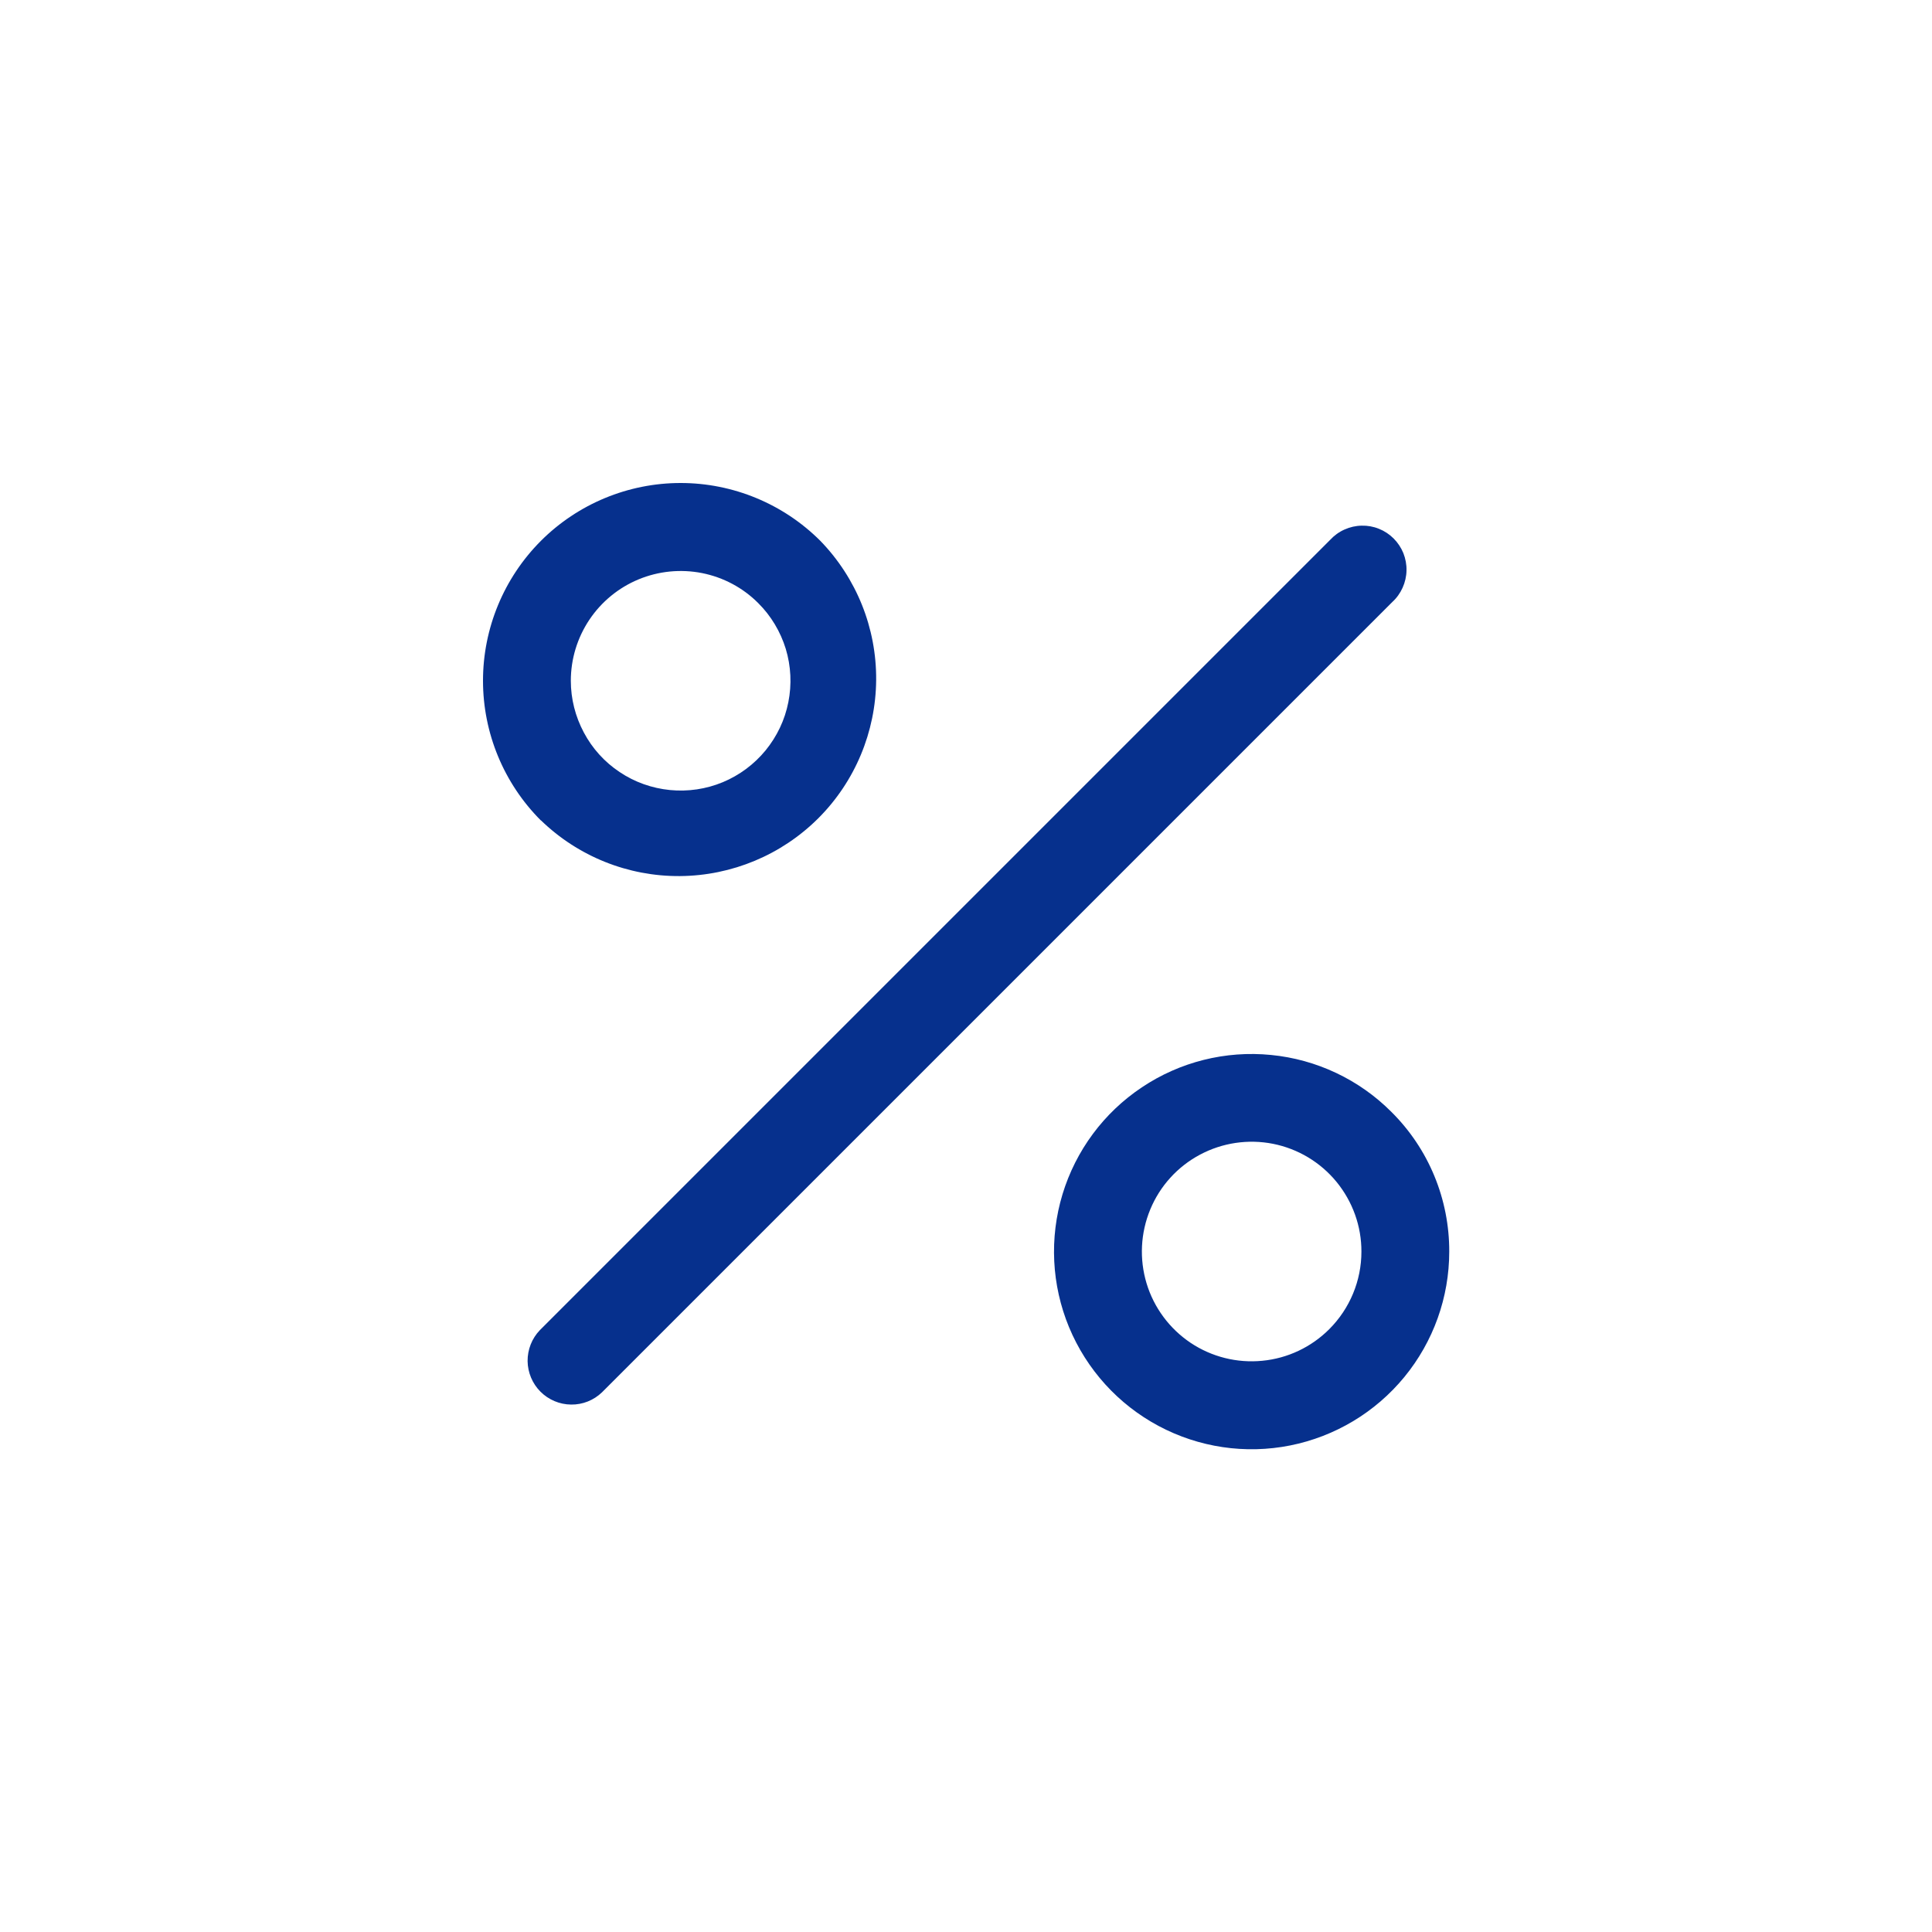 <svg width="24" height="24" viewBox="0 0 24 24" fill="none" xmlns="http://www.w3.org/2000/svg">
<path d="M17.296 7.478L7.478 17.296C7.375 17.395 7.238 17.45 7.095 17.448C6.952 17.447 6.815 17.389 6.714 17.288C6.613 17.187 6.556 17.05 6.554 16.908C6.553 16.765 6.607 16.627 6.706 16.524L16.524 6.706C16.574 6.652 16.634 6.608 16.702 6.578C16.769 6.548 16.841 6.531 16.915 6.53C16.988 6.528 17.061 6.541 17.13 6.569C17.198 6.596 17.26 6.637 17.312 6.689C17.364 6.741 17.405 6.803 17.433 6.871C17.46 6.94 17.474 7.013 17.472 7.086C17.471 7.16 17.454 7.233 17.424 7.3C17.394 7.367 17.351 7.428 17.296 7.478ZM6.719 10.192C6.259 9.732 6 9.107 6 8.456C6 7.805 6.259 7.18 6.719 6.719C7.179 6.259 7.804 6 8.455 6C9.106 6 9.731 6.259 10.191 6.719C10.64 7.182 10.889 7.802 10.884 8.447C10.879 9.092 10.621 9.709 10.165 10.165C9.709 10.62 9.092 10.878 8.447 10.883C7.803 10.888 7.182 10.639 6.719 10.19V10.192ZM7.091 8.457C7.091 8.681 7.147 8.902 7.253 9.1C7.358 9.298 7.511 9.467 7.698 9.591C7.884 9.716 8.099 9.792 8.322 9.814C8.545 9.836 8.771 9.803 8.978 9.717C9.185 9.631 9.368 9.495 9.51 9.322C9.652 9.148 9.75 8.943 9.793 8.723C9.837 8.502 9.826 8.275 9.761 8.06C9.695 7.846 9.578 7.65 9.419 7.492C9.229 7.301 8.986 7.172 8.721 7.119C8.456 7.067 8.182 7.094 7.933 7.197C7.684 7.3 7.471 7.475 7.321 7.699C7.171 7.924 7.091 8.187 7.091 8.457ZM18.003 15.548C18.003 16.116 17.806 16.666 17.446 17.105C17.086 17.544 16.584 17.845 16.027 17.956C15.47 18.067 14.892 17.981 14.391 17.713C13.89 17.445 13.498 17.012 13.28 16.487C13.063 15.963 13.034 15.379 13.199 14.835C13.364 14.292 13.712 13.822 14.185 13.507C14.657 13.191 15.224 13.049 15.789 13.105C16.354 13.16 16.883 13.41 17.284 13.812C17.513 14.039 17.695 14.31 17.818 14.608C17.941 14.906 18.004 15.225 18.003 15.548ZM16.912 15.548C16.913 15.232 16.803 14.927 16.603 14.682C16.403 14.438 16.125 14.271 15.815 14.209C15.506 14.148 15.185 14.195 14.906 14.344C14.628 14.492 14.409 14.733 14.289 15.024C14.168 15.316 14.152 15.64 14.243 15.942C14.334 16.244 14.528 16.505 14.79 16.681C15.052 16.856 15.367 16.935 15.681 16.904C15.995 16.874 16.289 16.735 16.512 16.512C16.768 16.256 16.912 15.91 16.912 15.548Z" fill="#06308D"/>
</svg>
